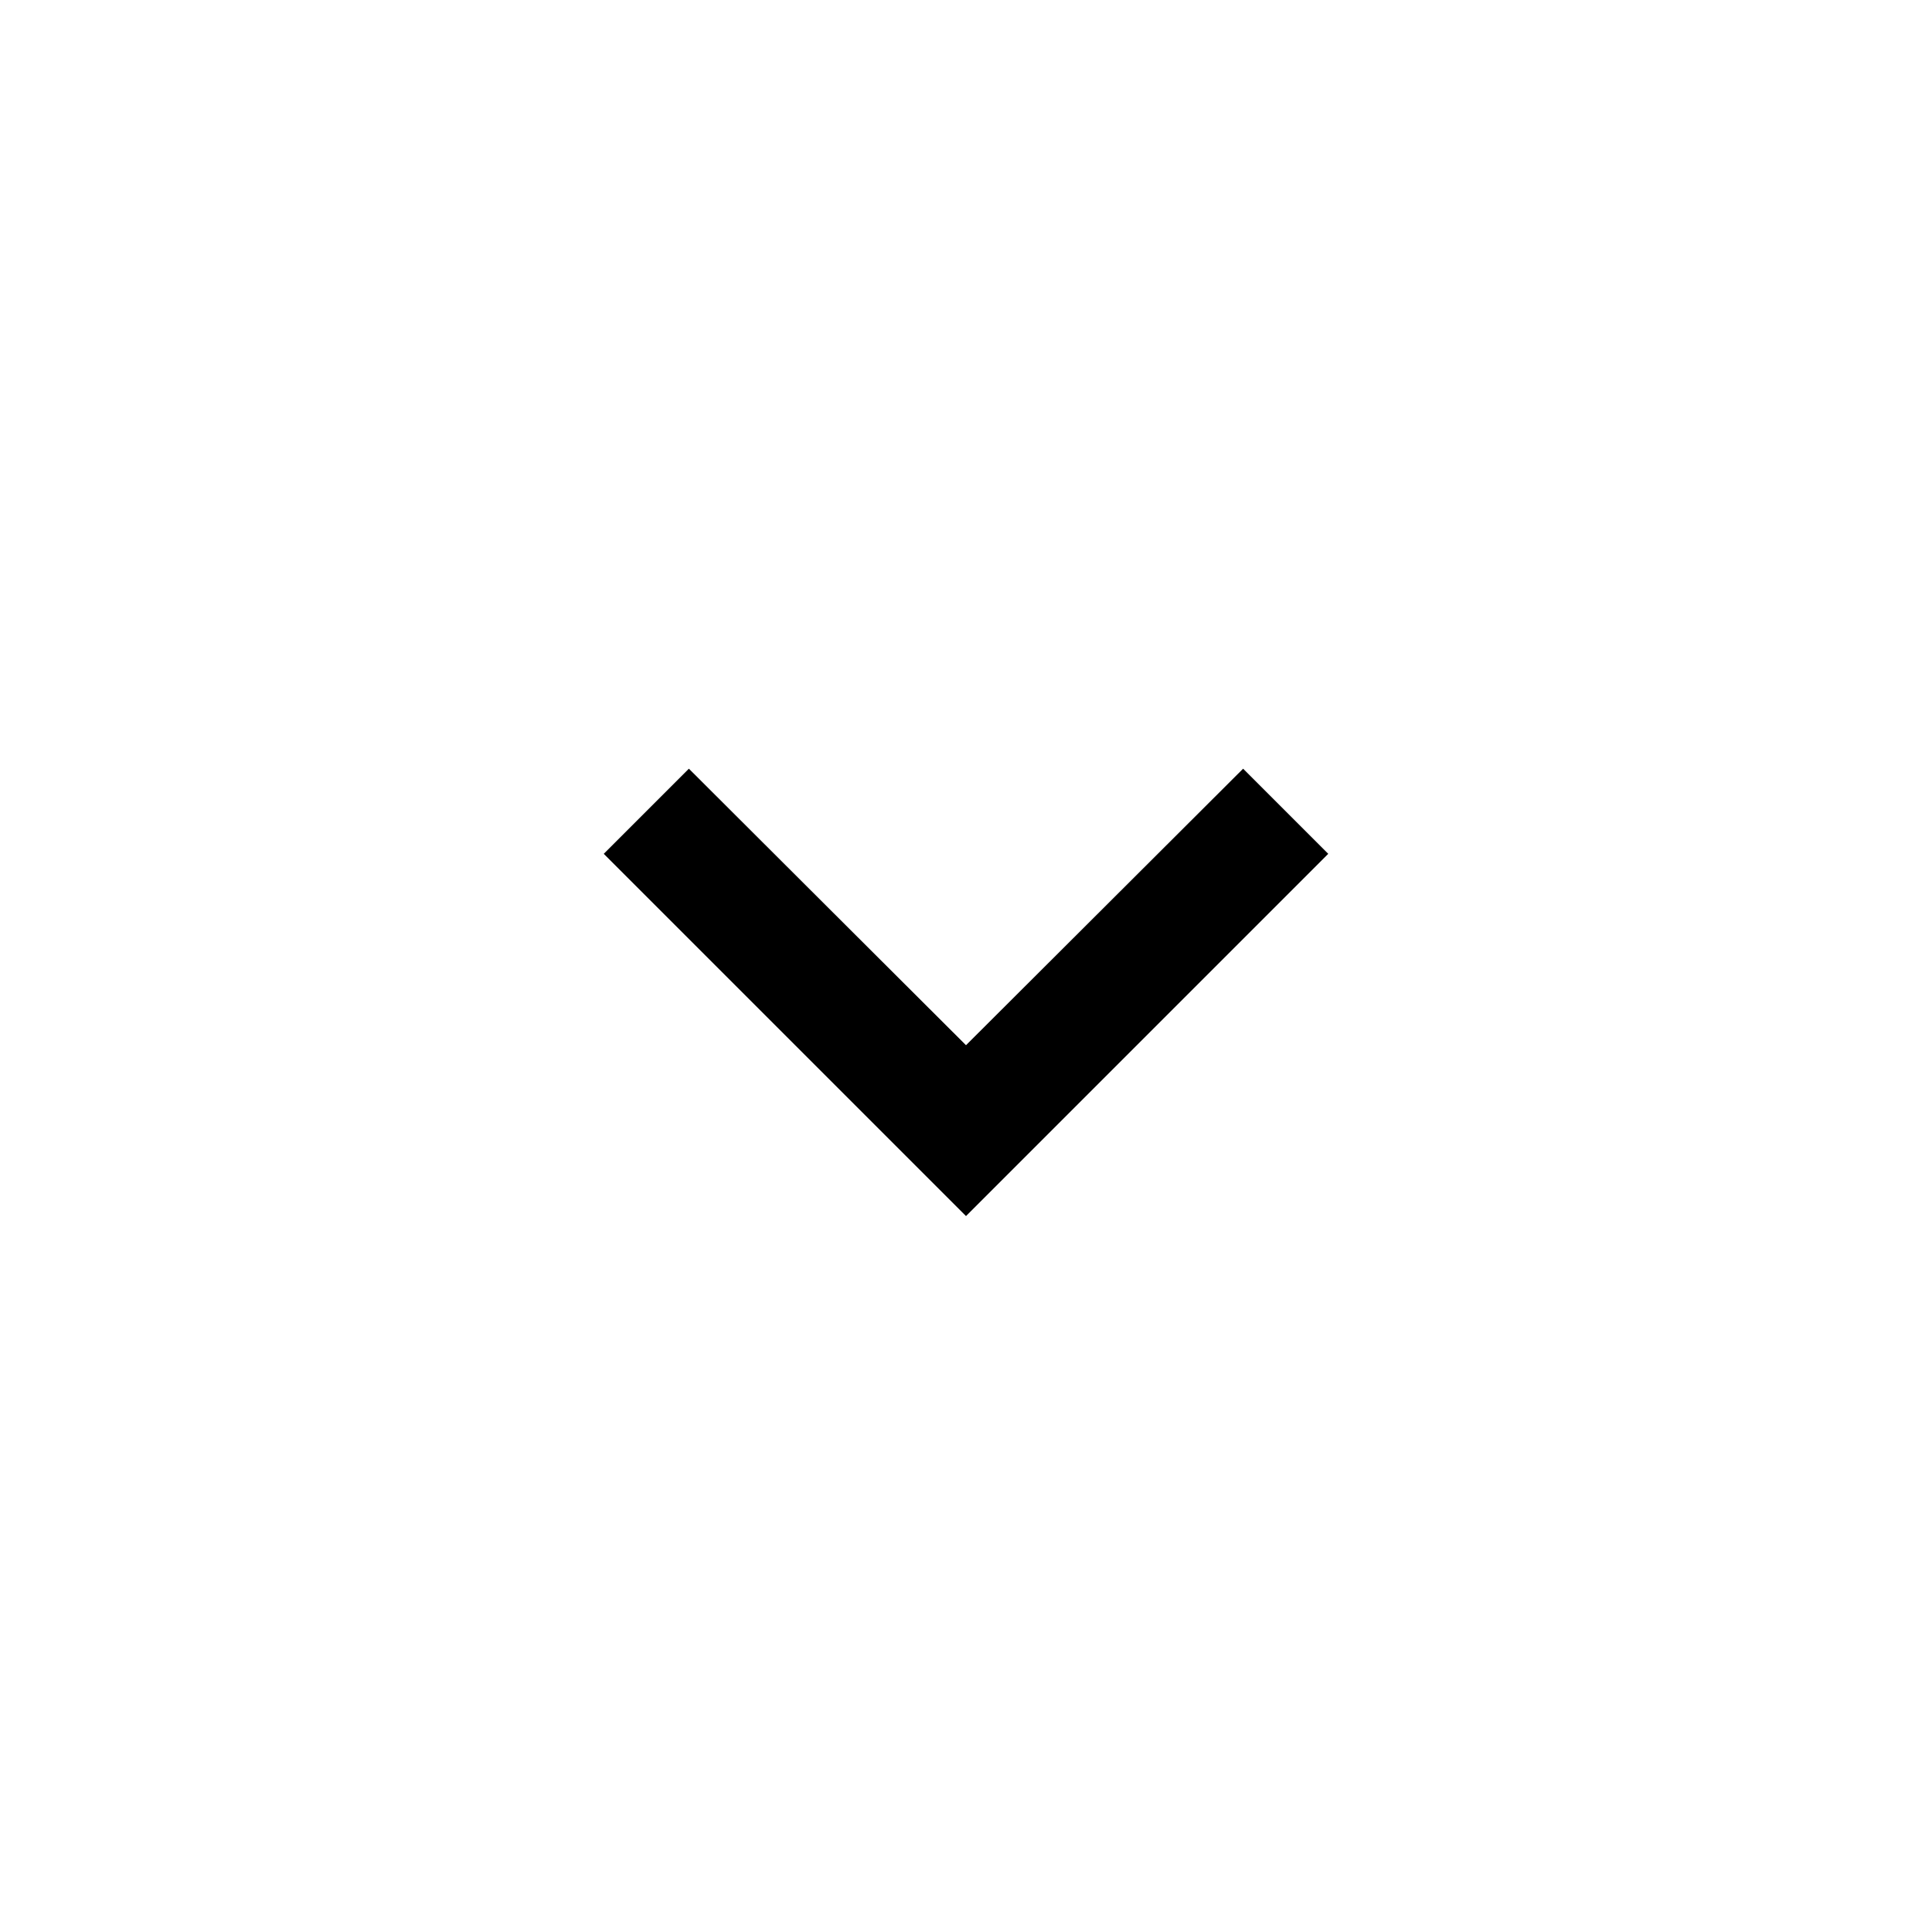 <svg xmlns="http://www.w3.org/2000/svg" width="32" height="32" viewBox="0 0 32 32">
  <g id="arrow-down" transform="translate(32 32) rotate(180)">
    <path id="Path_5967" data-name="Path 5967" d="M0,0H32V32H0Z" fill="none"/>
    <path id="Path_5968" data-name="Path 5968" d="M12,8,6,14l1.41,1.41L12,10.83l4.59,4.58L18,14Z" transform="translate(4 3.858)"/>
  </g>
</svg>
